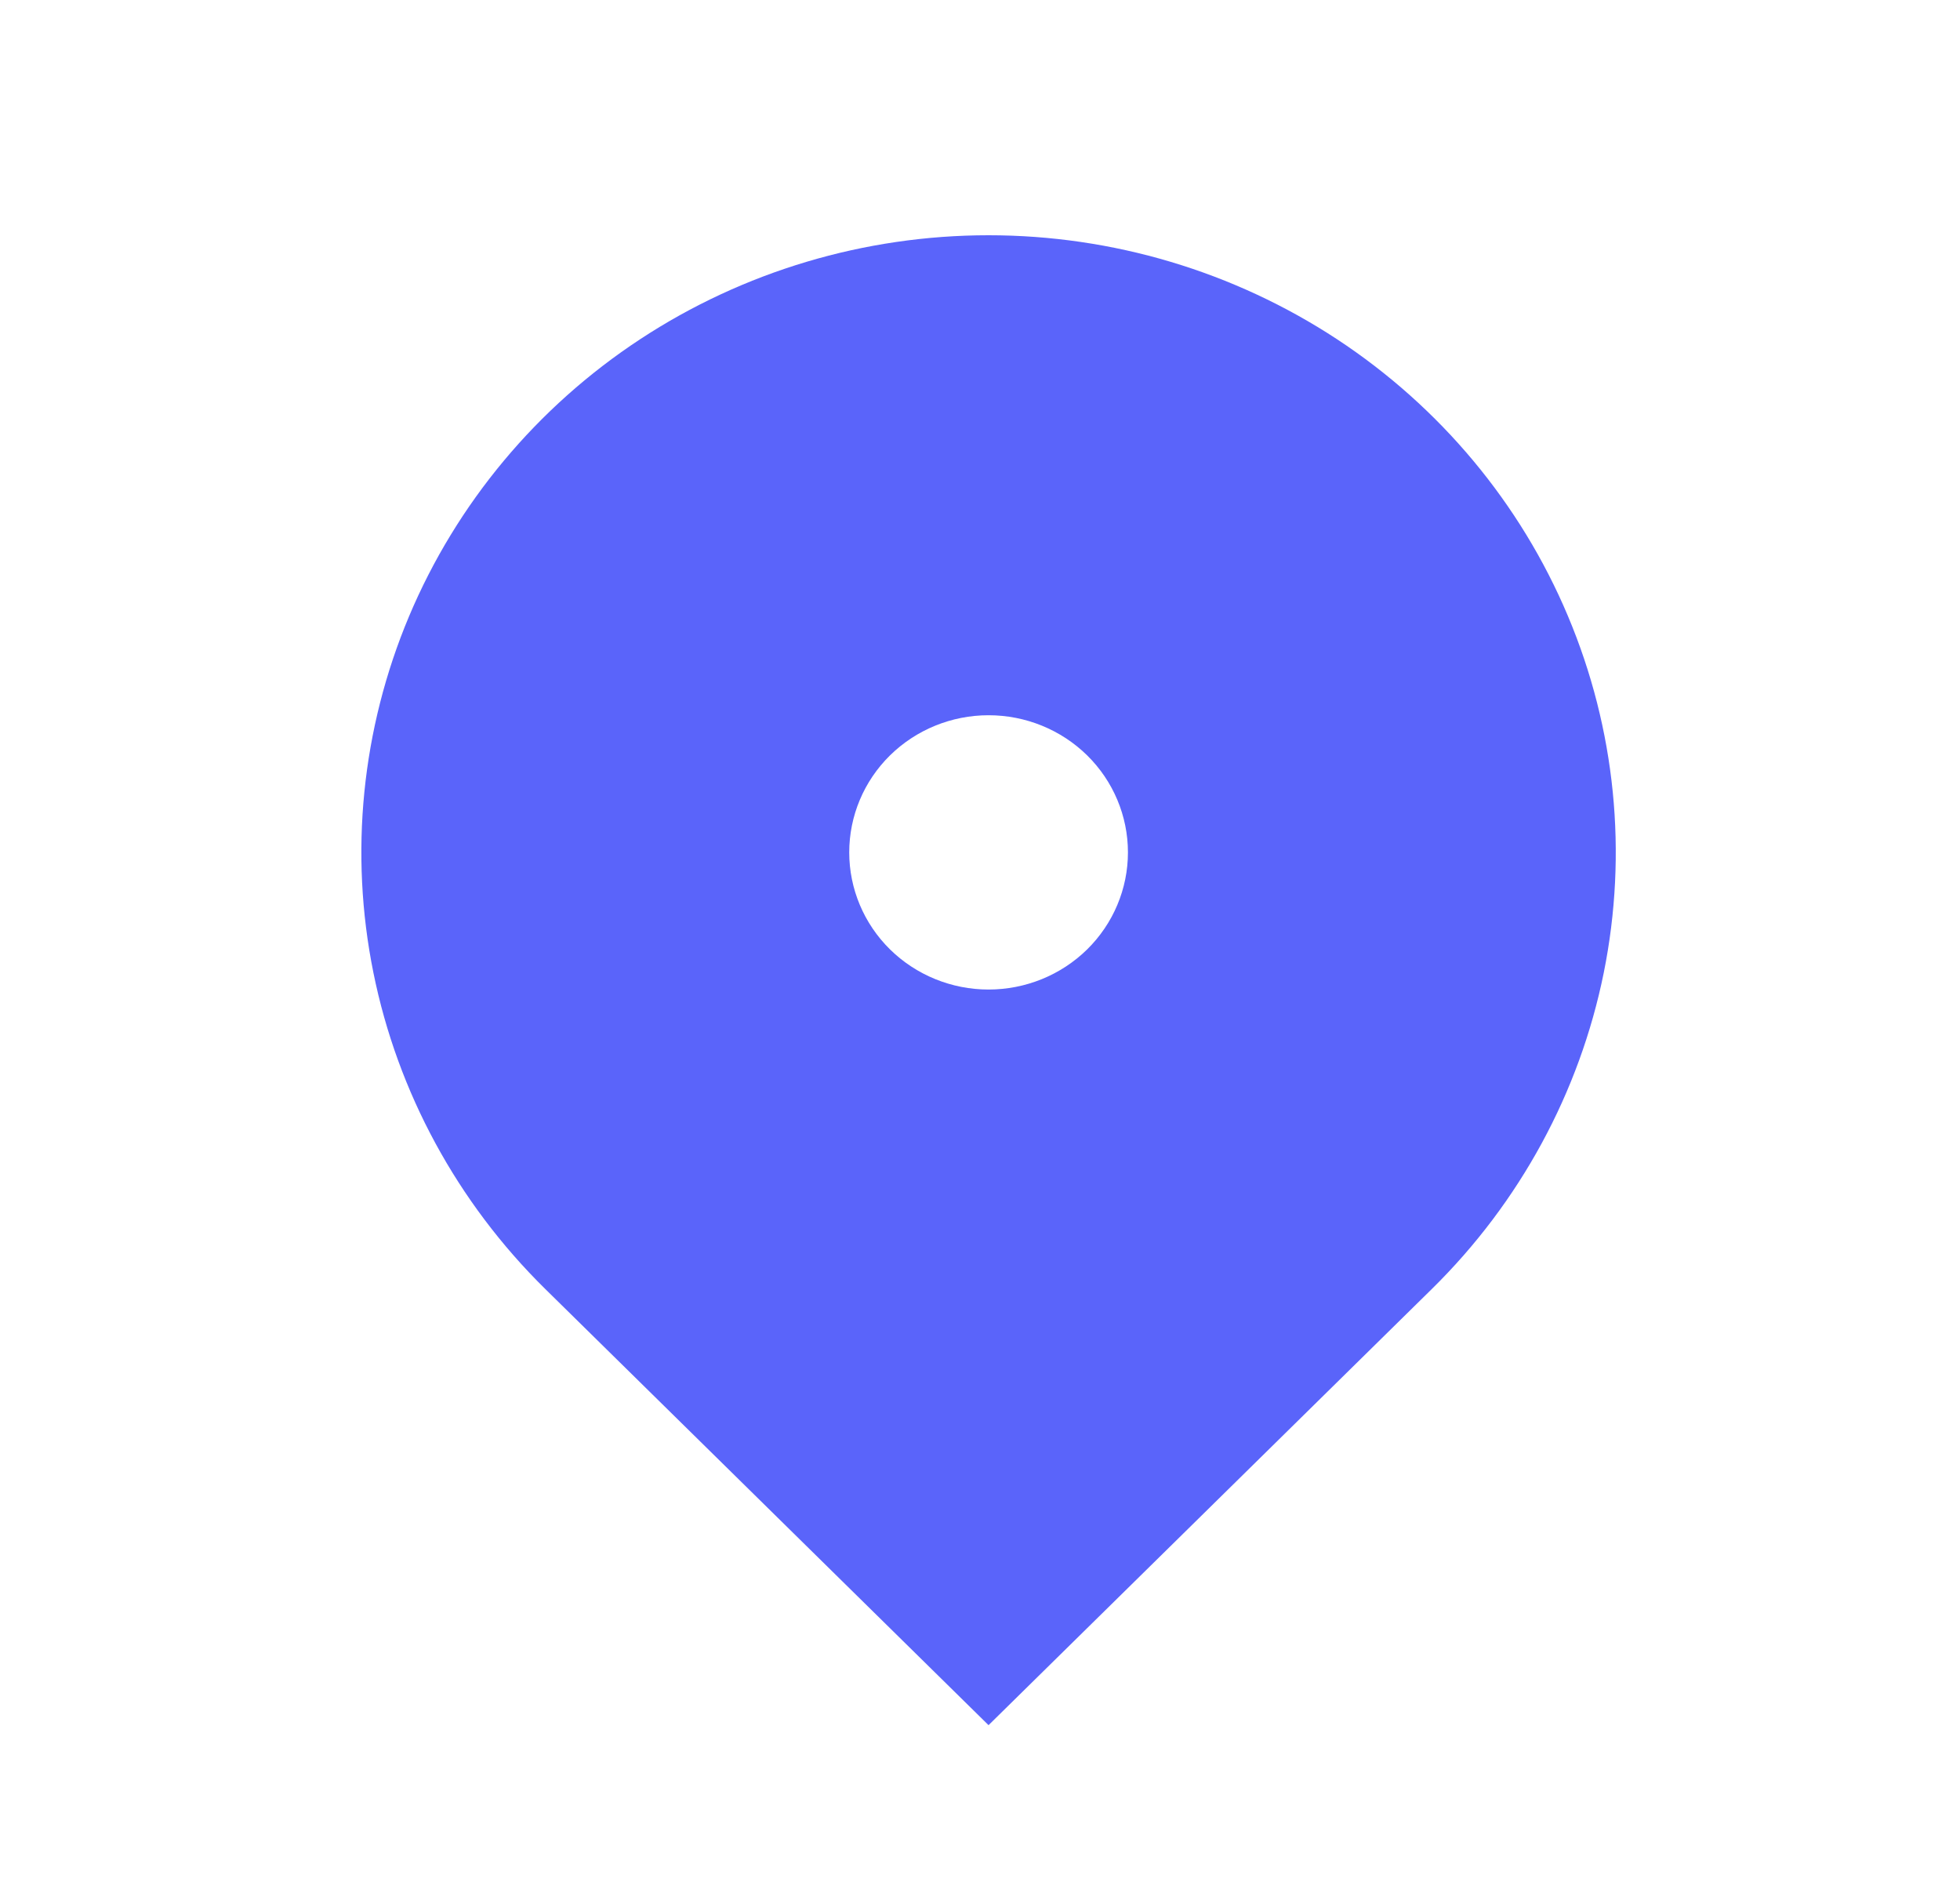 <svg width="25" height="24" viewBox="0 0 25 24" fill="none" xmlns="http://www.w3.org/2000/svg">
<g id="remix-icons/fill/map/map-pin-2-fill" clip-path="url(#clip0_8278_45188)">
<path id="Vector" d="M18.266 16.435L12.609 22L6.952 16.435C5.834 15.334 5.072 13.932 4.763 12.405C4.454 10.879 4.613 9.296 5.218 7.858C5.824 6.42 6.849 5.191 8.165 4.326C9.48 3.462 11.027 3 12.609 3C14.192 3 15.738 3.462 17.054 4.326C18.369 5.191 19.395 6.42 20 7.858C20.606 9.296 20.764 10.879 20.456 12.405C20.147 13.932 19.385 15.334 18.266 16.435ZM12.609 12.619C13.081 12.619 13.533 12.435 13.867 12.107C14.2 11.779 14.387 11.334 14.387 10.87C14.387 10.406 14.2 9.961 13.867 9.633C13.533 9.305 13.081 9.121 12.609 9.121C12.138 9.121 11.686 9.305 11.352 9.633C11.019 9.961 10.832 10.406 10.832 10.87C10.832 11.334 11.019 11.779 11.352 12.107C11.686 12.435 12.138 12.619 12.609 12.619Z" fill="#5A64FA"/>
</g>
<defs>
<clipPath id="clip0_8278_45188">
<rect width="24" height="24" fill="white" transform="translate(0.609)"/>
</clipPath>
</defs>
</svg>
